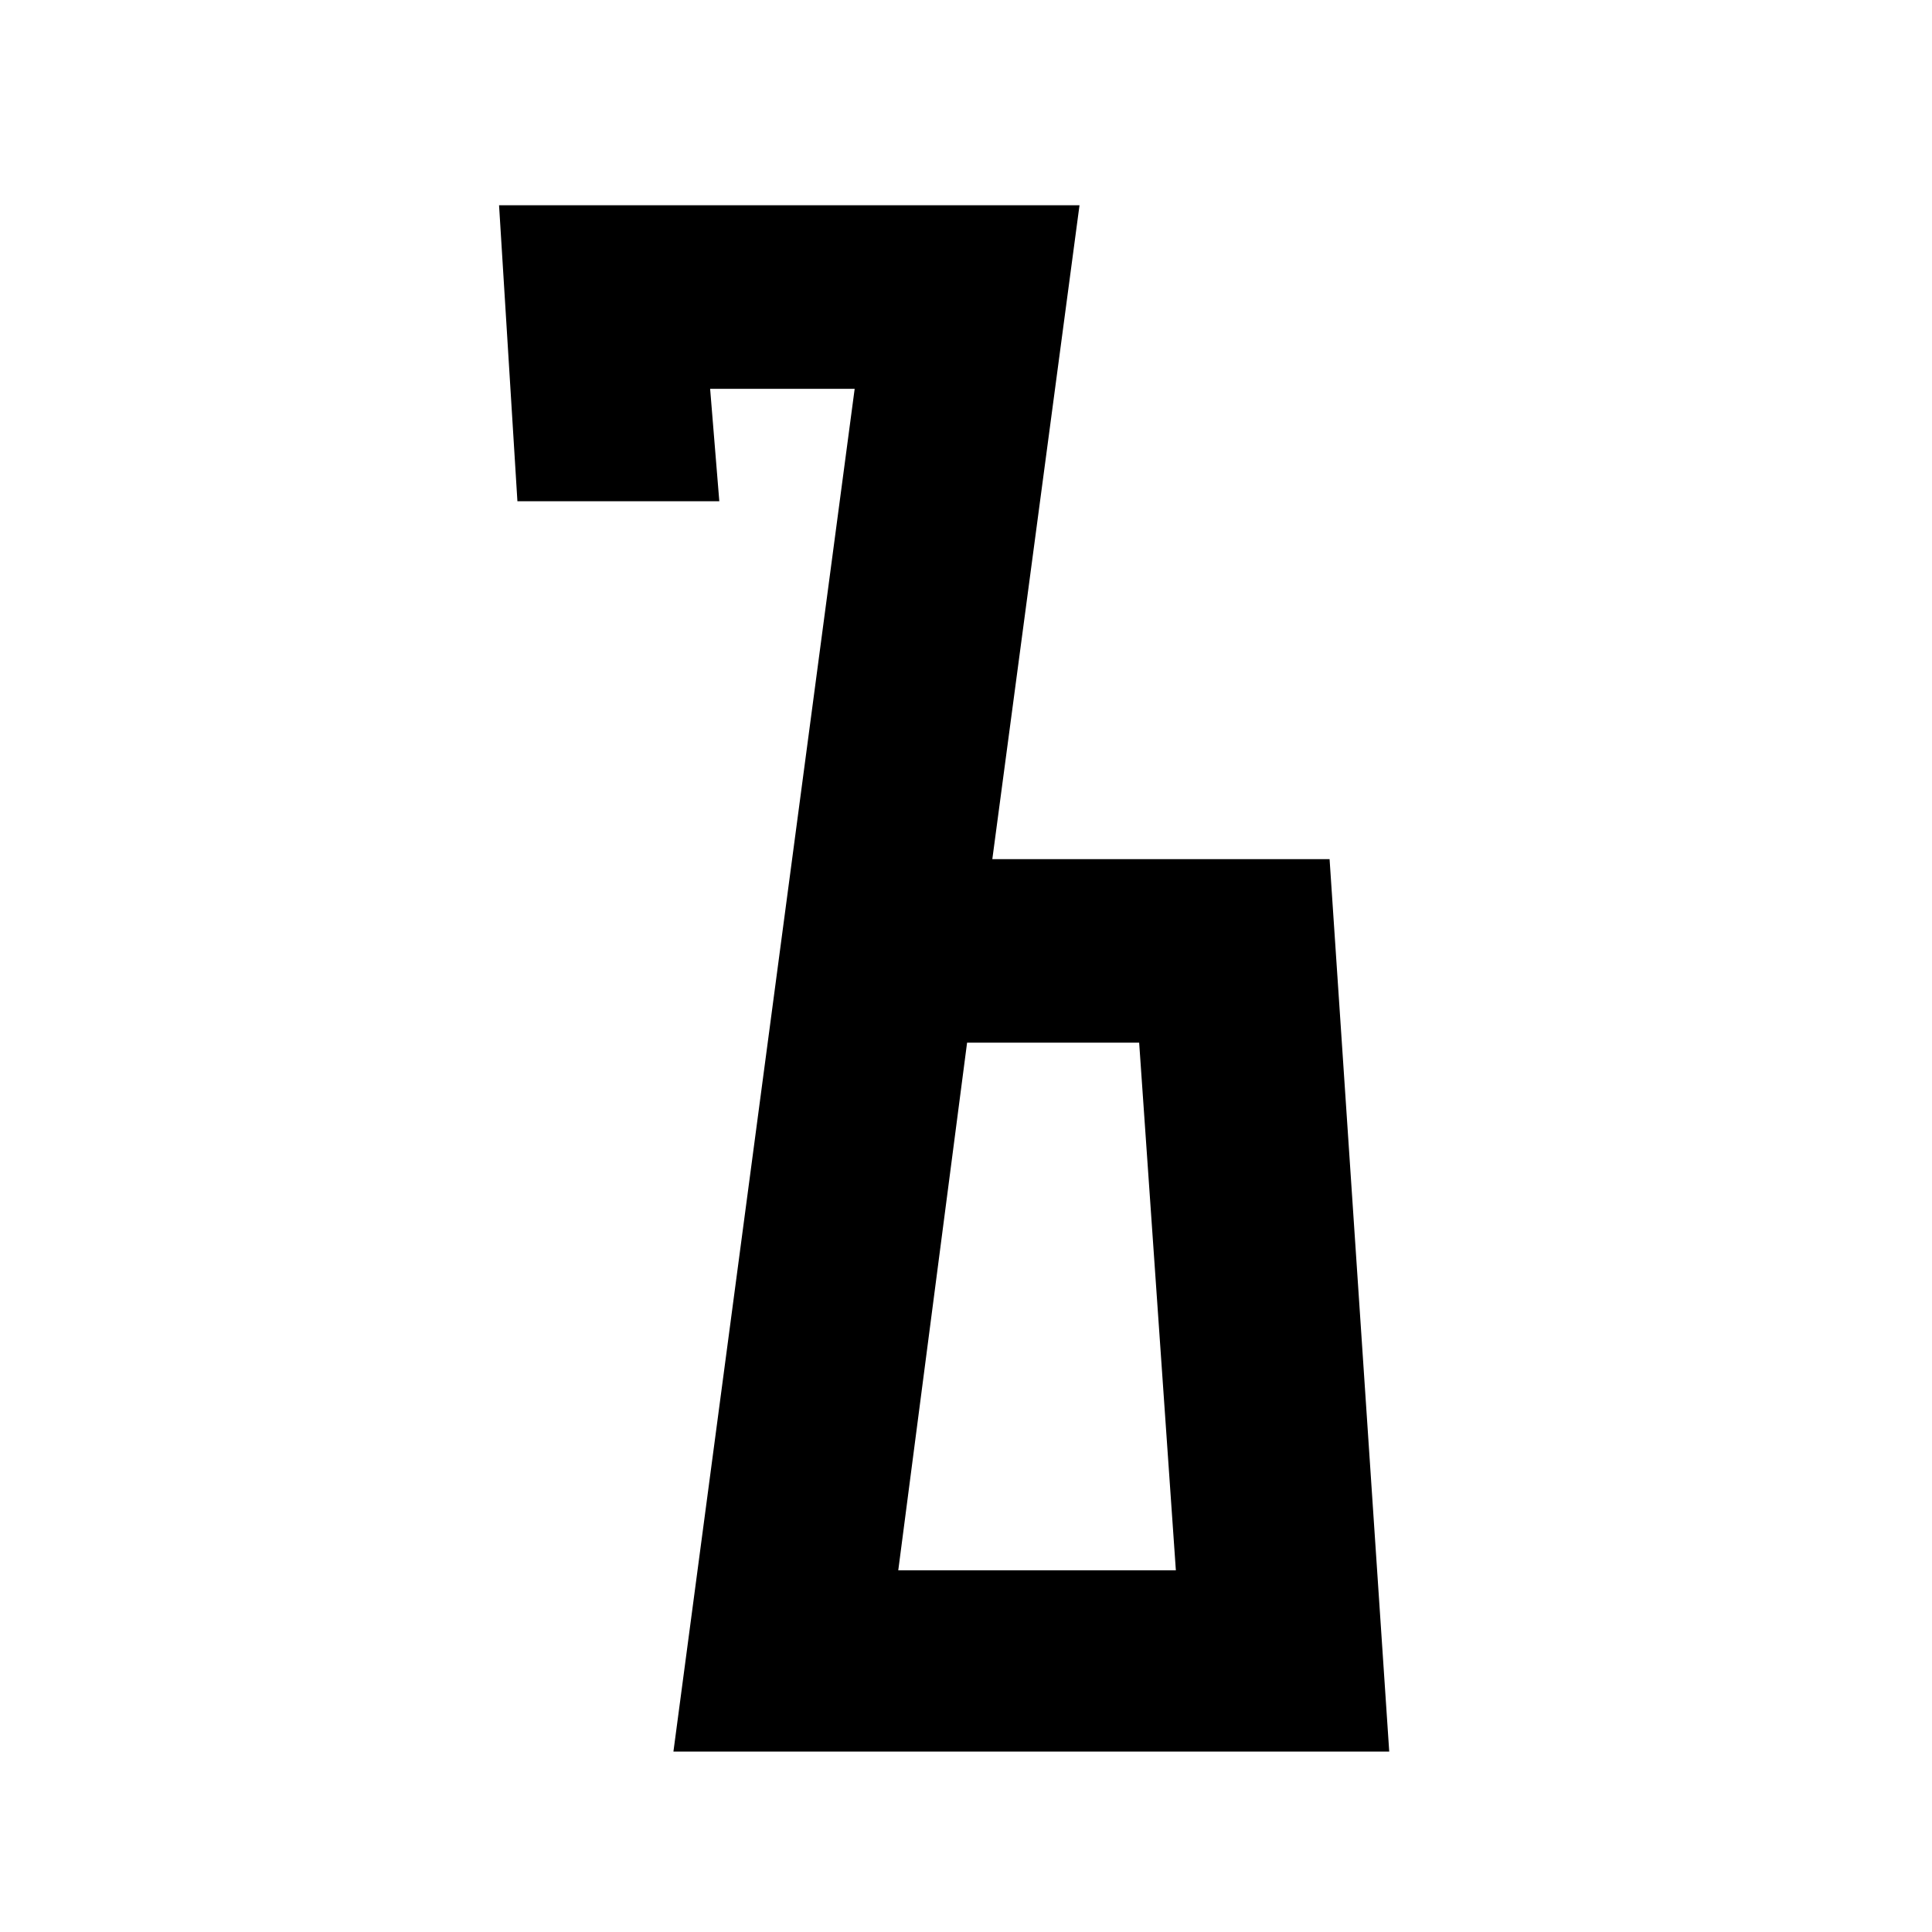 <?xml version="1.0" encoding="UTF-8"?> <svg xmlns="http://www.w3.org/2000/svg" xmlns:xlink="http://www.w3.org/1999/xlink" version="1.1" width="32" height="32"><svg xmlns="http://www.w3.org/2000/svg" width="32" height="32" viewBox="0 0 32 32" fill="none"><g clip-path="url(#clip0_2720_186)"><path d="M11.154 29.012L14.156 6.44H11.762L11.914 8.302H8.57L8.266 3.4H17.88L16.436 14.23H22.022L23.01 29.012H11.154ZM16.018 17.27L14.878 26.01H19.476L18.868 17.27H16.018Z" fill="black"></path></g><defs><clipPath id="SvgjsClipPath1005"><rect width="32" height="32" fill="white"></rect></clipPath></defs></svg><style>@media (prefers-color-scheme: light) { :root { filter: none; } } @media (prefers-color-scheme: dark) { :root { filter: none; } } </style></svg> 